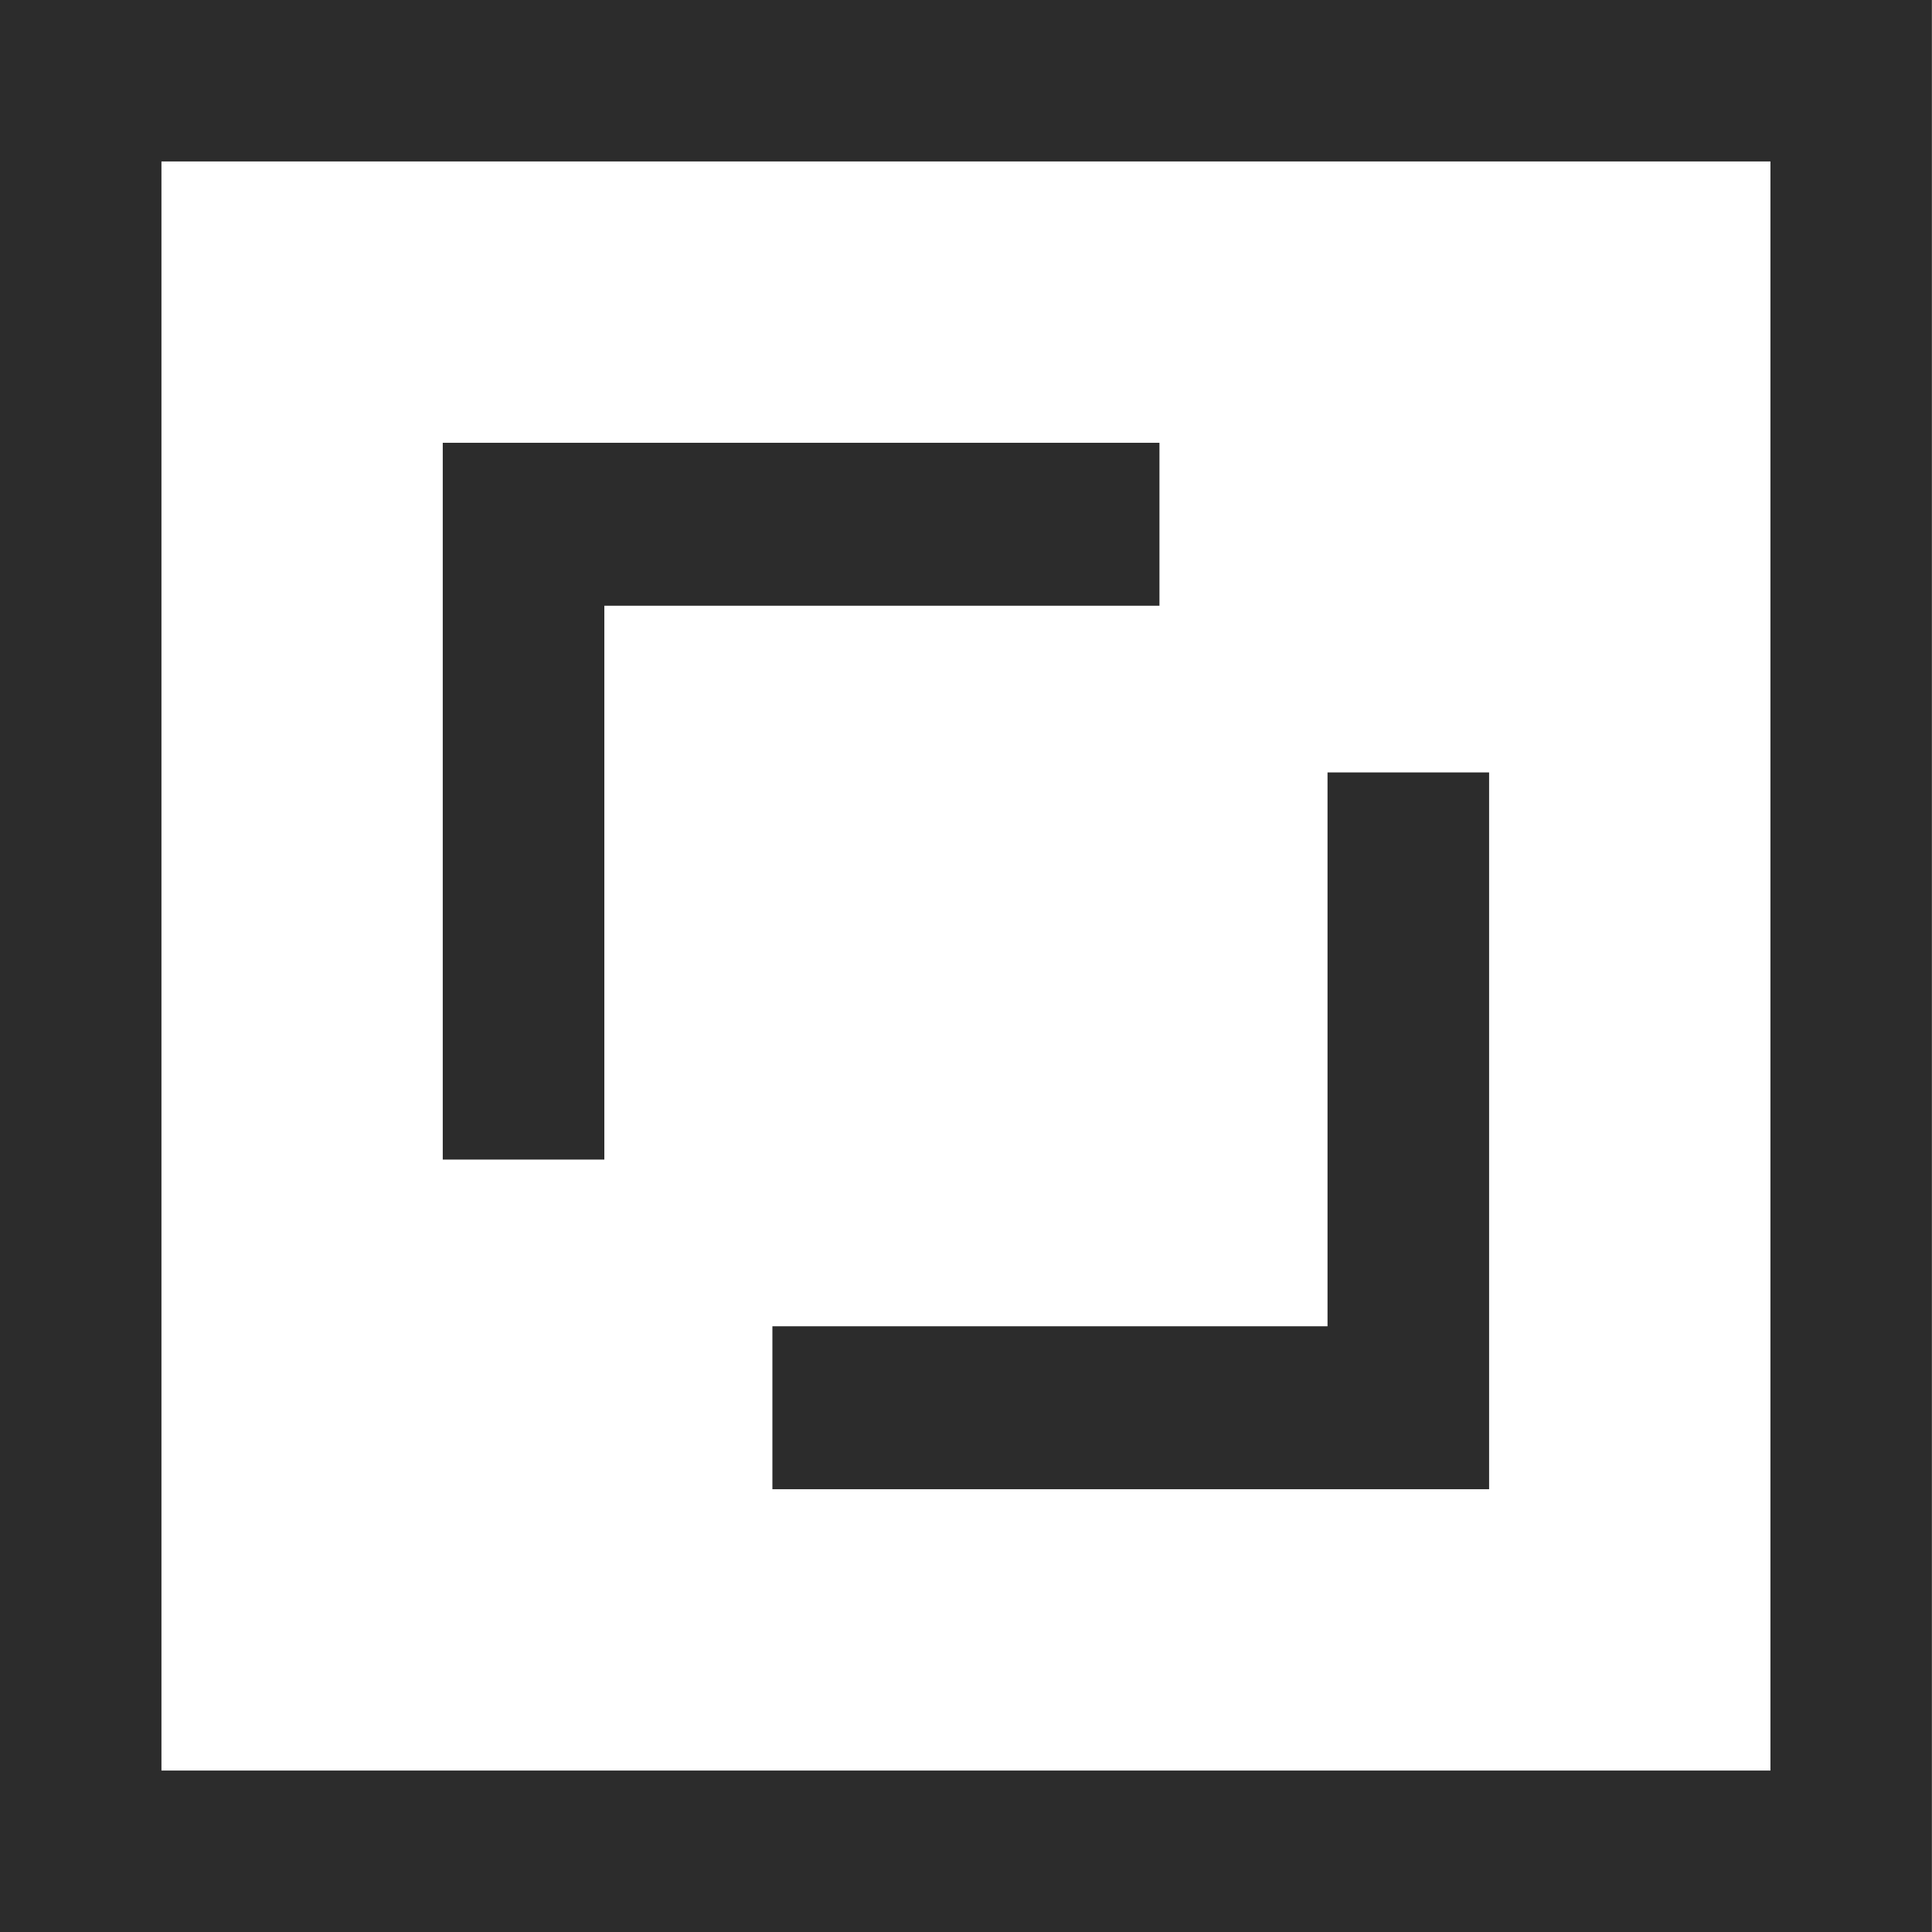 <svg width="512" height="512" viewBox="0 0 512 512" fill="none" xmlns="http://www.w3.org/2000/svg">
<g clip-path="url(#clip0_4484_2400)">
<path fill-rule="evenodd" clip-rule="evenodd" d="M0 0H511.971V512H0V0ZM42.786 469.214H469.185V42.786H42.786V469.214Z" fill="#2C2C2C"/>
<path d="M117.335 117.342L307.268 117.342L307.268 160.524L160.155 160.524L160.155 307.298L117.335 307.298L117.335 117.342Z" fill="#2C2C2C"/>
<path d="M394.627 394.659H204.694L204.694 351.477H351.807L351.807 204.703L394.627 204.703L394.627 394.659Z" fill="#2C2C2C"/>
</g>
<defs>
<clipPath id="clip0_4484_2400">
<rect width="512" height="512" fill="white"/>
</clipPath>
</defs>
</svg>
